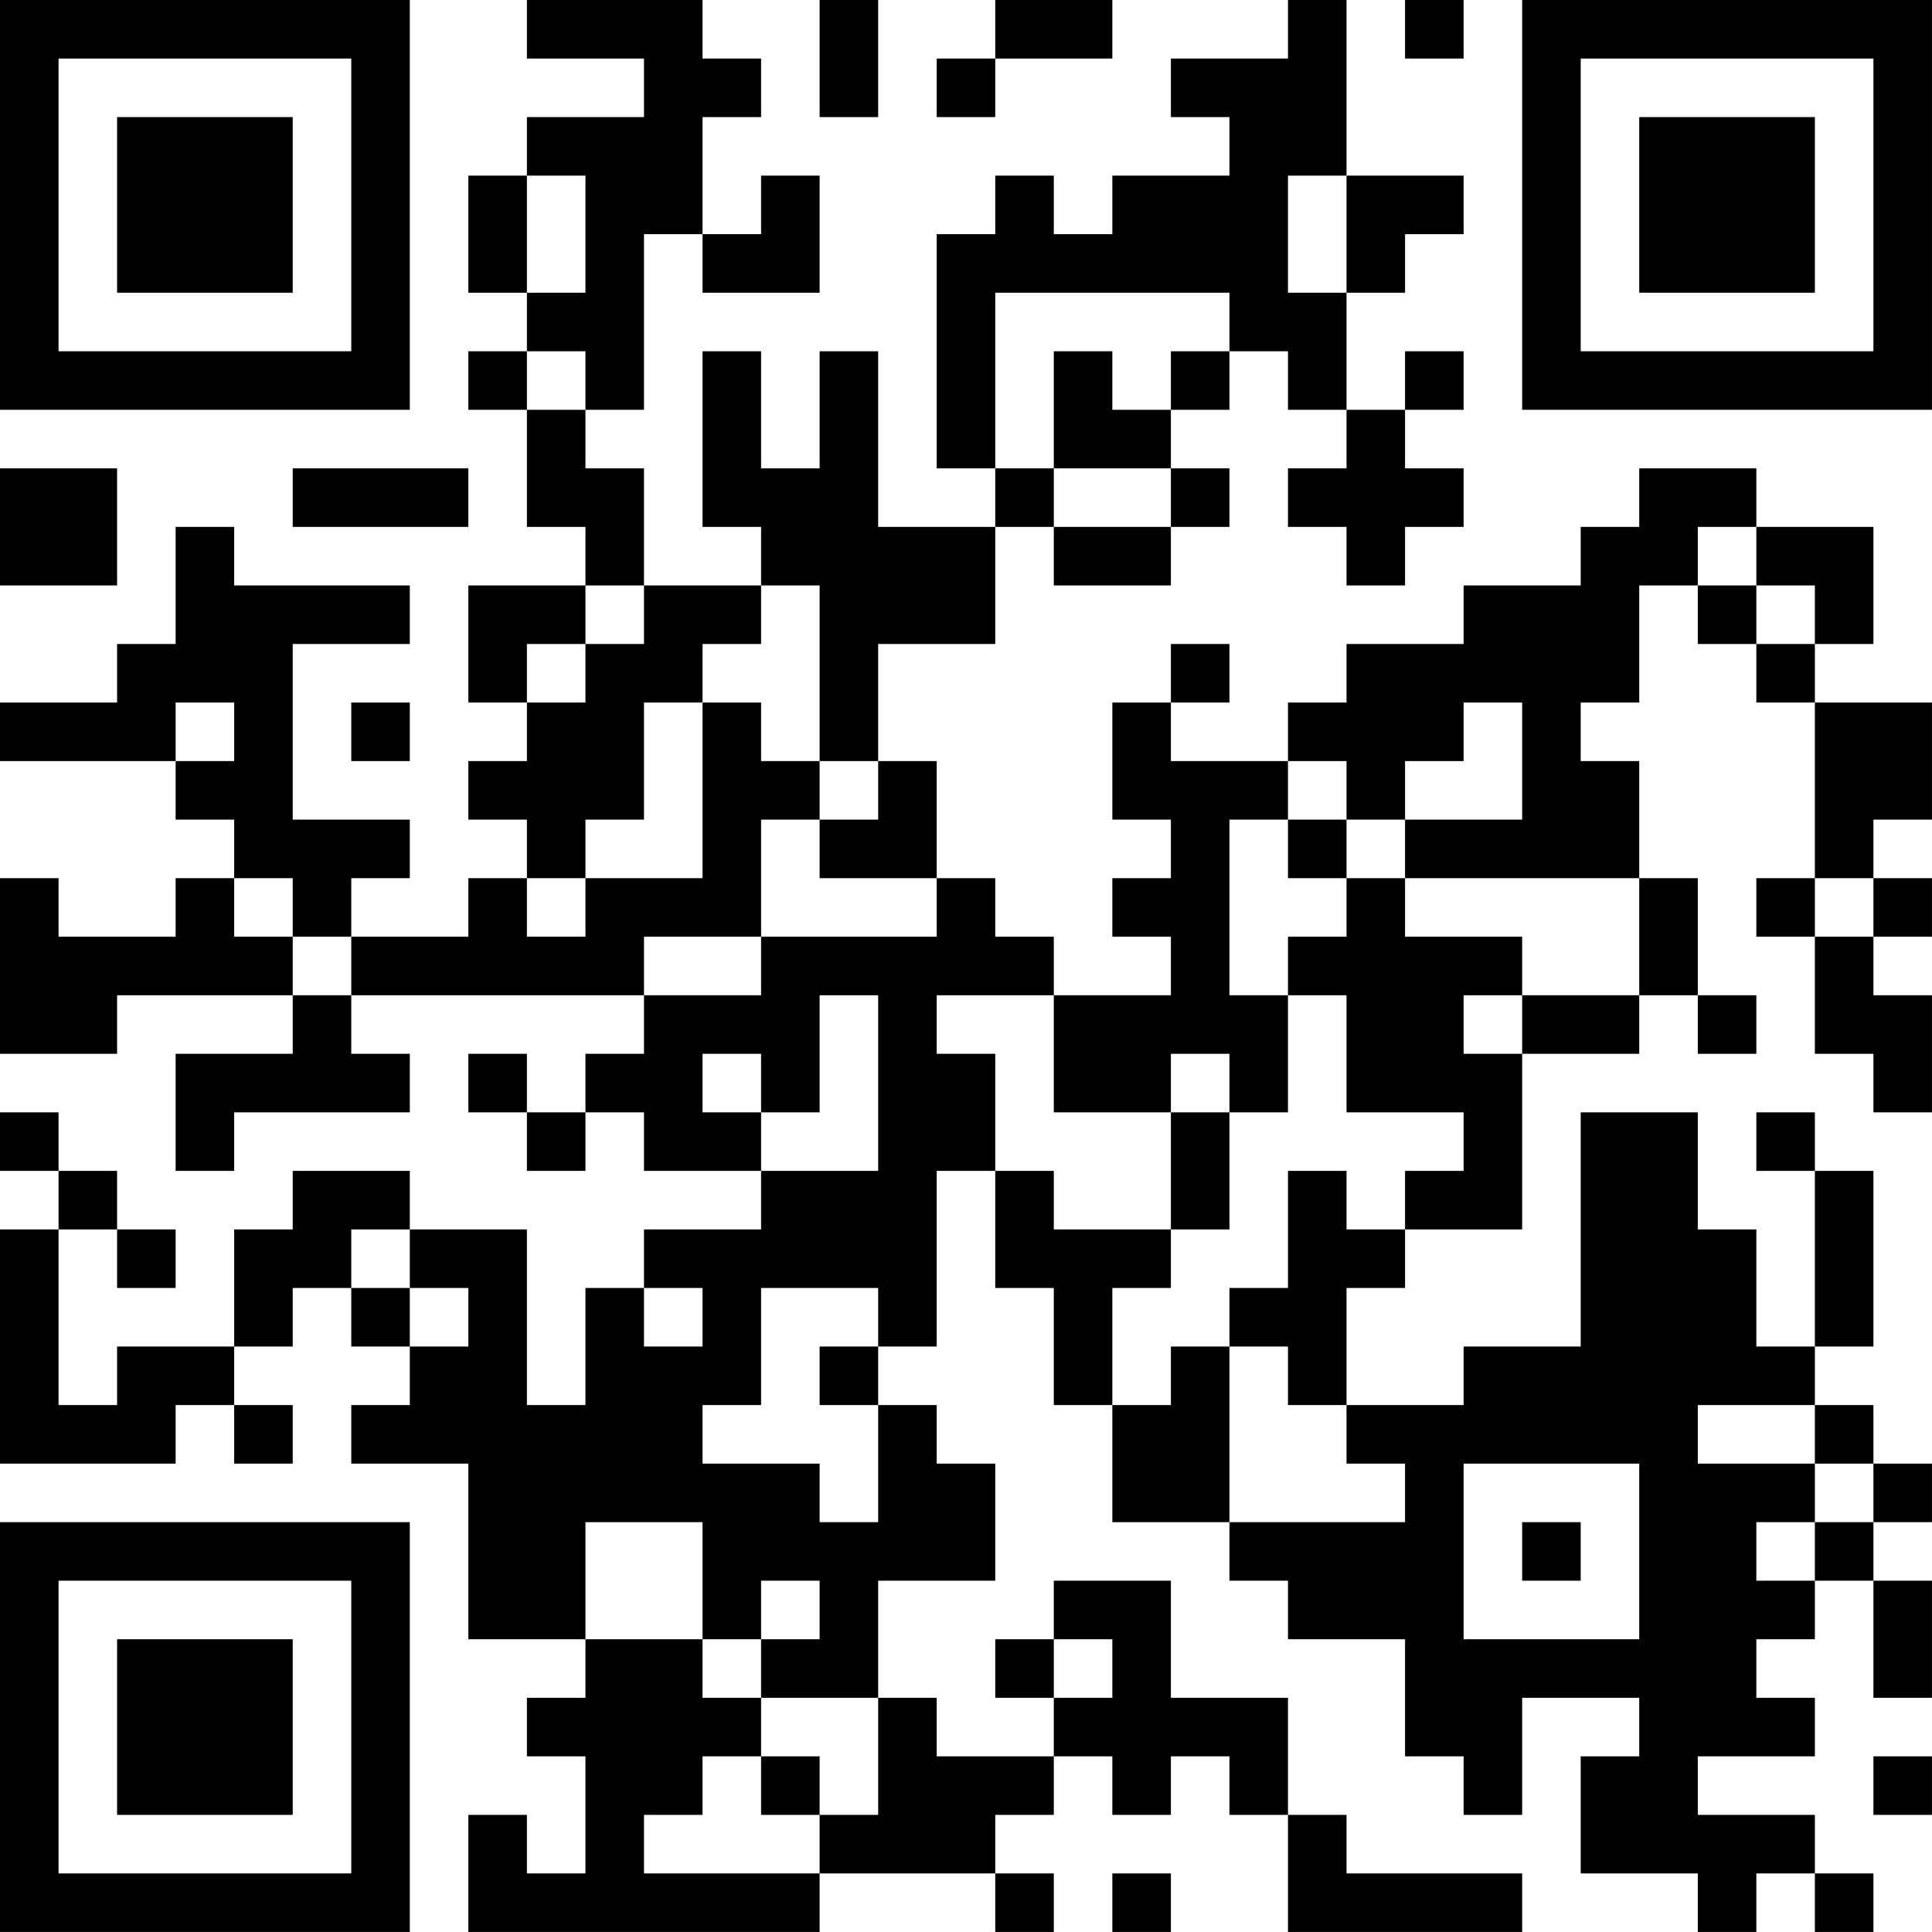 <?xml version="1.0" encoding="UTF-8"?>
<svg xmlns="http://www.w3.org/2000/svg" version="1.1" width="400" height="400" viewBox="0 0 400 400"><rect x="0" y="0" width="400" height="400" fill="#ffffff"/><g transform="scale(12.121)"><g transform="translate(0,0)"><path fill-rule="evenodd" d="M9 0L9 1L11 1L11 2L9 2L9 3L8 3L8 5L9 5L9 6L8 6L8 7L9 7L9 9L10 9L10 10L8 10L8 12L9 12L9 13L8 13L8 14L9 14L9 15L8 15L8 16L6 16L6 15L7 15L7 14L5 14L5 11L7 11L7 10L4 10L4 9L3 9L3 11L2 11L2 12L0 12L0 13L3 13L3 14L4 14L4 15L3 15L3 16L1 16L1 15L0 15L0 18L2 18L2 17L5 17L5 18L3 18L3 20L4 20L4 19L7 19L7 18L6 18L6 17L11 17L11 18L10 18L10 19L9 19L9 18L8 18L8 19L9 19L9 20L10 20L10 19L11 19L11 20L13 20L13 21L11 21L11 22L10 22L10 24L9 24L9 21L7 21L7 20L5 20L5 21L4 21L4 23L2 23L2 24L1 24L1 21L2 21L2 22L3 22L3 21L2 21L2 20L1 20L1 19L0 19L0 20L1 20L1 21L0 21L0 25L3 25L3 24L4 24L4 25L5 25L5 24L4 24L4 23L5 23L5 22L6 22L6 23L7 23L7 24L6 24L6 25L8 25L8 28L10 28L10 29L9 29L9 30L10 30L10 32L9 32L9 31L8 31L8 33L14 33L14 32L17 32L17 33L18 33L18 32L17 32L17 31L18 31L18 30L19 30L19 31L20 31L20 30L21 30L21 31L22 31L22 33L26 33L26 32L23 32L23 31L22 31L22 29L20 29L20 27L18 27L18 28L17 28L17 29L18 29L18 30L16 30L16 29L15 29L15 27L17 27L17 25L16 25L16 24L15 24L15 23L16 23L16 20L17 20L17 22L18 22L18 24L19 24L19 26L21 26L21 27L22 27L22 28L24 28L24 30L25 30L25 31L26 31L26 29L28 29L28 30L27 30L27 32L29 32L29 33L30 33L30 32L31 32L31 33L32 33L32 32L31 32L31 31L29 31L29 30L31 30L31 29L30 29L30 28L31 28L31 27L32 27L32 29L33 29L33 27L32 27L32 26L33 26L33 25L32 25L32 24L31 24L31 23L32 23L32 20L31 20L31 19L30 19L30 20L31 20L31 23L30 23L30 21L29 21L29 19L27 19L27 23L25 23L25 24L23 24L23 22L24 22L24 21L26 21L26 18L28 18L28 17L29 17L29 18L30 18L30 17L29 17L29 15L28 15L28 13L27 13L27 12L28 12L28 10L29 10L29 11L30 11L30 12L31 12L31 15L30 15L30 16L31 16L31 18L32 18L32 19L33 19L33 17L32 17L32 16L33 16L33 15L32 15L32 14L33 14L33 12L31 12L31 11L32 11L32 9L30 9L30 8L28 8L28 9L27 9L27 10L25 10L25 11L23 11L23 12L22 12L22 13L20 13L20 12L21 12L21 11L20 11L20 12L19 12L19 14L20 14L20 15L19 15L19 16L20 16L20 17L18 17L18 16L17 16L17 15L16 15L16 13L15 13L15 11L17 11L17 9L18 9L18 10L20 10L20 9L21 9L21 8L20 8L20 7L21 7L21 6L22 6L22 7L23 7L23 8L22 8L22 9L23 9L23 10L24 10L24 9L25 9L25 8L24 8L24 7L25 7L25 6L24 6L24 7L23 7L23 5L24 5L24 4L25 4L25 3L23 3L23 0L22 0L22 1L20 1L20 2L21 2L21 3L19 3L19 4L18 4L18 3L17 3L17 4L16 4L16 8L17 8L17 9L15 9L15 6L14 6L14 8L13 8L13 6L12 6L12 9L13 9L13 10L11 10L11 8L10 8L10 7L11 7L11 4L12 4L12 5L14 5L14 3L13 3L13 4L12 4L12 2L13 2L13 1L12 1L12 0ZM14 0L14 2L15 2L15 0ZM17 0L17 1L16 1L16 2L17 2L17 1L19 1L19 0ZM24 0L24 1L25 1L25 0ZM9 3L9 5L10 5L10 3ZM22 3L22 5L23 5L23 3ZM17 5L17 8L18 8L18 9L20 9L20 8L18 8L18 6L19 6L19 7L20 7L20 6L21 6L21 5ZM9 6L9 7L10 7L10 6ZM0 8L0 10L2 10L2 8ZM5 8L5 9L8 9L8 8ZM29 9L29 10L30 10L30 11L31 11L31 10L30 10L30 9ZM10 10L10 11L9 11L9 12L10 12L10 11L11 11L11 10ZM13 10L13 11L12 11L12 12L11 12L11 14L10 14L10 15L9 15L9 16L10 16L10 15L12 15L12 12L13 12L13 13L14 13L14 14L13 14L13 16L11 16L11 17L13 17L13 16L16 16L16 15L14 15L14 14L15 14L15 13L14 13L14 10ZM3 12L3 13L4 13L4 12ZM6 12L6 13L7 13L7 12ZM25 12L25 13L24 13L24 14L23 14L23 13L22 13L22 14L21 14L21 17L22 17L22 19L21 19L21 18L20 18L20 19L18 19L18 17L16 17L16 18L17 18L17 20L18 20L18 21L20 21L20 22L19 22L19 24L20 24L20 23L21 23L21 26L24 26L24 25L23 25L23 24L22 24L22 23L21 23L21 22L22 22L22 20L23 20L23 21L24 21L24 20L25 20L25 19L23 19L23 17L22 17L22 16L23 16L23 15L24 15L24 16L26 16L26 17L25 17L25 18L26 18L26 17L28 17L28 15L24 15L24 14L26 14L26 12ZM22 14L22 15L23 15L23 14ZM4 15L4 16L5 16L5 17L6 17L6 16L5 16L5 15ZM31 15L31 16L32 16L32 15ZM14 17L14 19L13 19L13 18L12 18L12 19L13 19L13 20L15 20L15 17ZM20 19L20 21L21 21L21 19ZM6 21L6 22L7 22L7 23L8 23L8 22L7 22L7 21ZM11 22L11 23L12 23L12 22ZM13 22L13 24L12 24L12 25L14 25L14 26L15 26L15 24L14 24L14 23L15 23L15 22ZM29 24L29 25L31 25L31 26L30 26L30 27L31 27L31 26L32 26L32 25L31 25L31 24ZM25 25L25 28L28 28L28 25ZM10 26L10 28L12 28L12 29L13 29L13 30L12 30L12 31L11 31L11 32L14 32L14 31L15 31L15 29L13 29L13 28L14 28L14 27L13 27L13 28L12 28L12 26ZM26 26L26 27L27 27L27 26ZM18 28L18 29L19 29L19 28ZM13 30L13 31L14 31L14 30ZM32 30L32 31L33 31L33 30ZM19 32L19 33L20 33L20 32ZM0 0L0 7L7 7L7 0ZM1 1L1 6L6 6L6 1ZM2 2L2 5L5 5L5 2ZM26 0L26 7L33 7L33 0ZM27 1L27 6L32 6L32 1ZM28 2L28 5L31 5L31 2ZM0 26L0 33L7 33L7 26ZM1 27L1 32L6 32L6 27ZM2 28L2 31L5 31L5 28Z" fill="#000000"/></g></g></svg>
